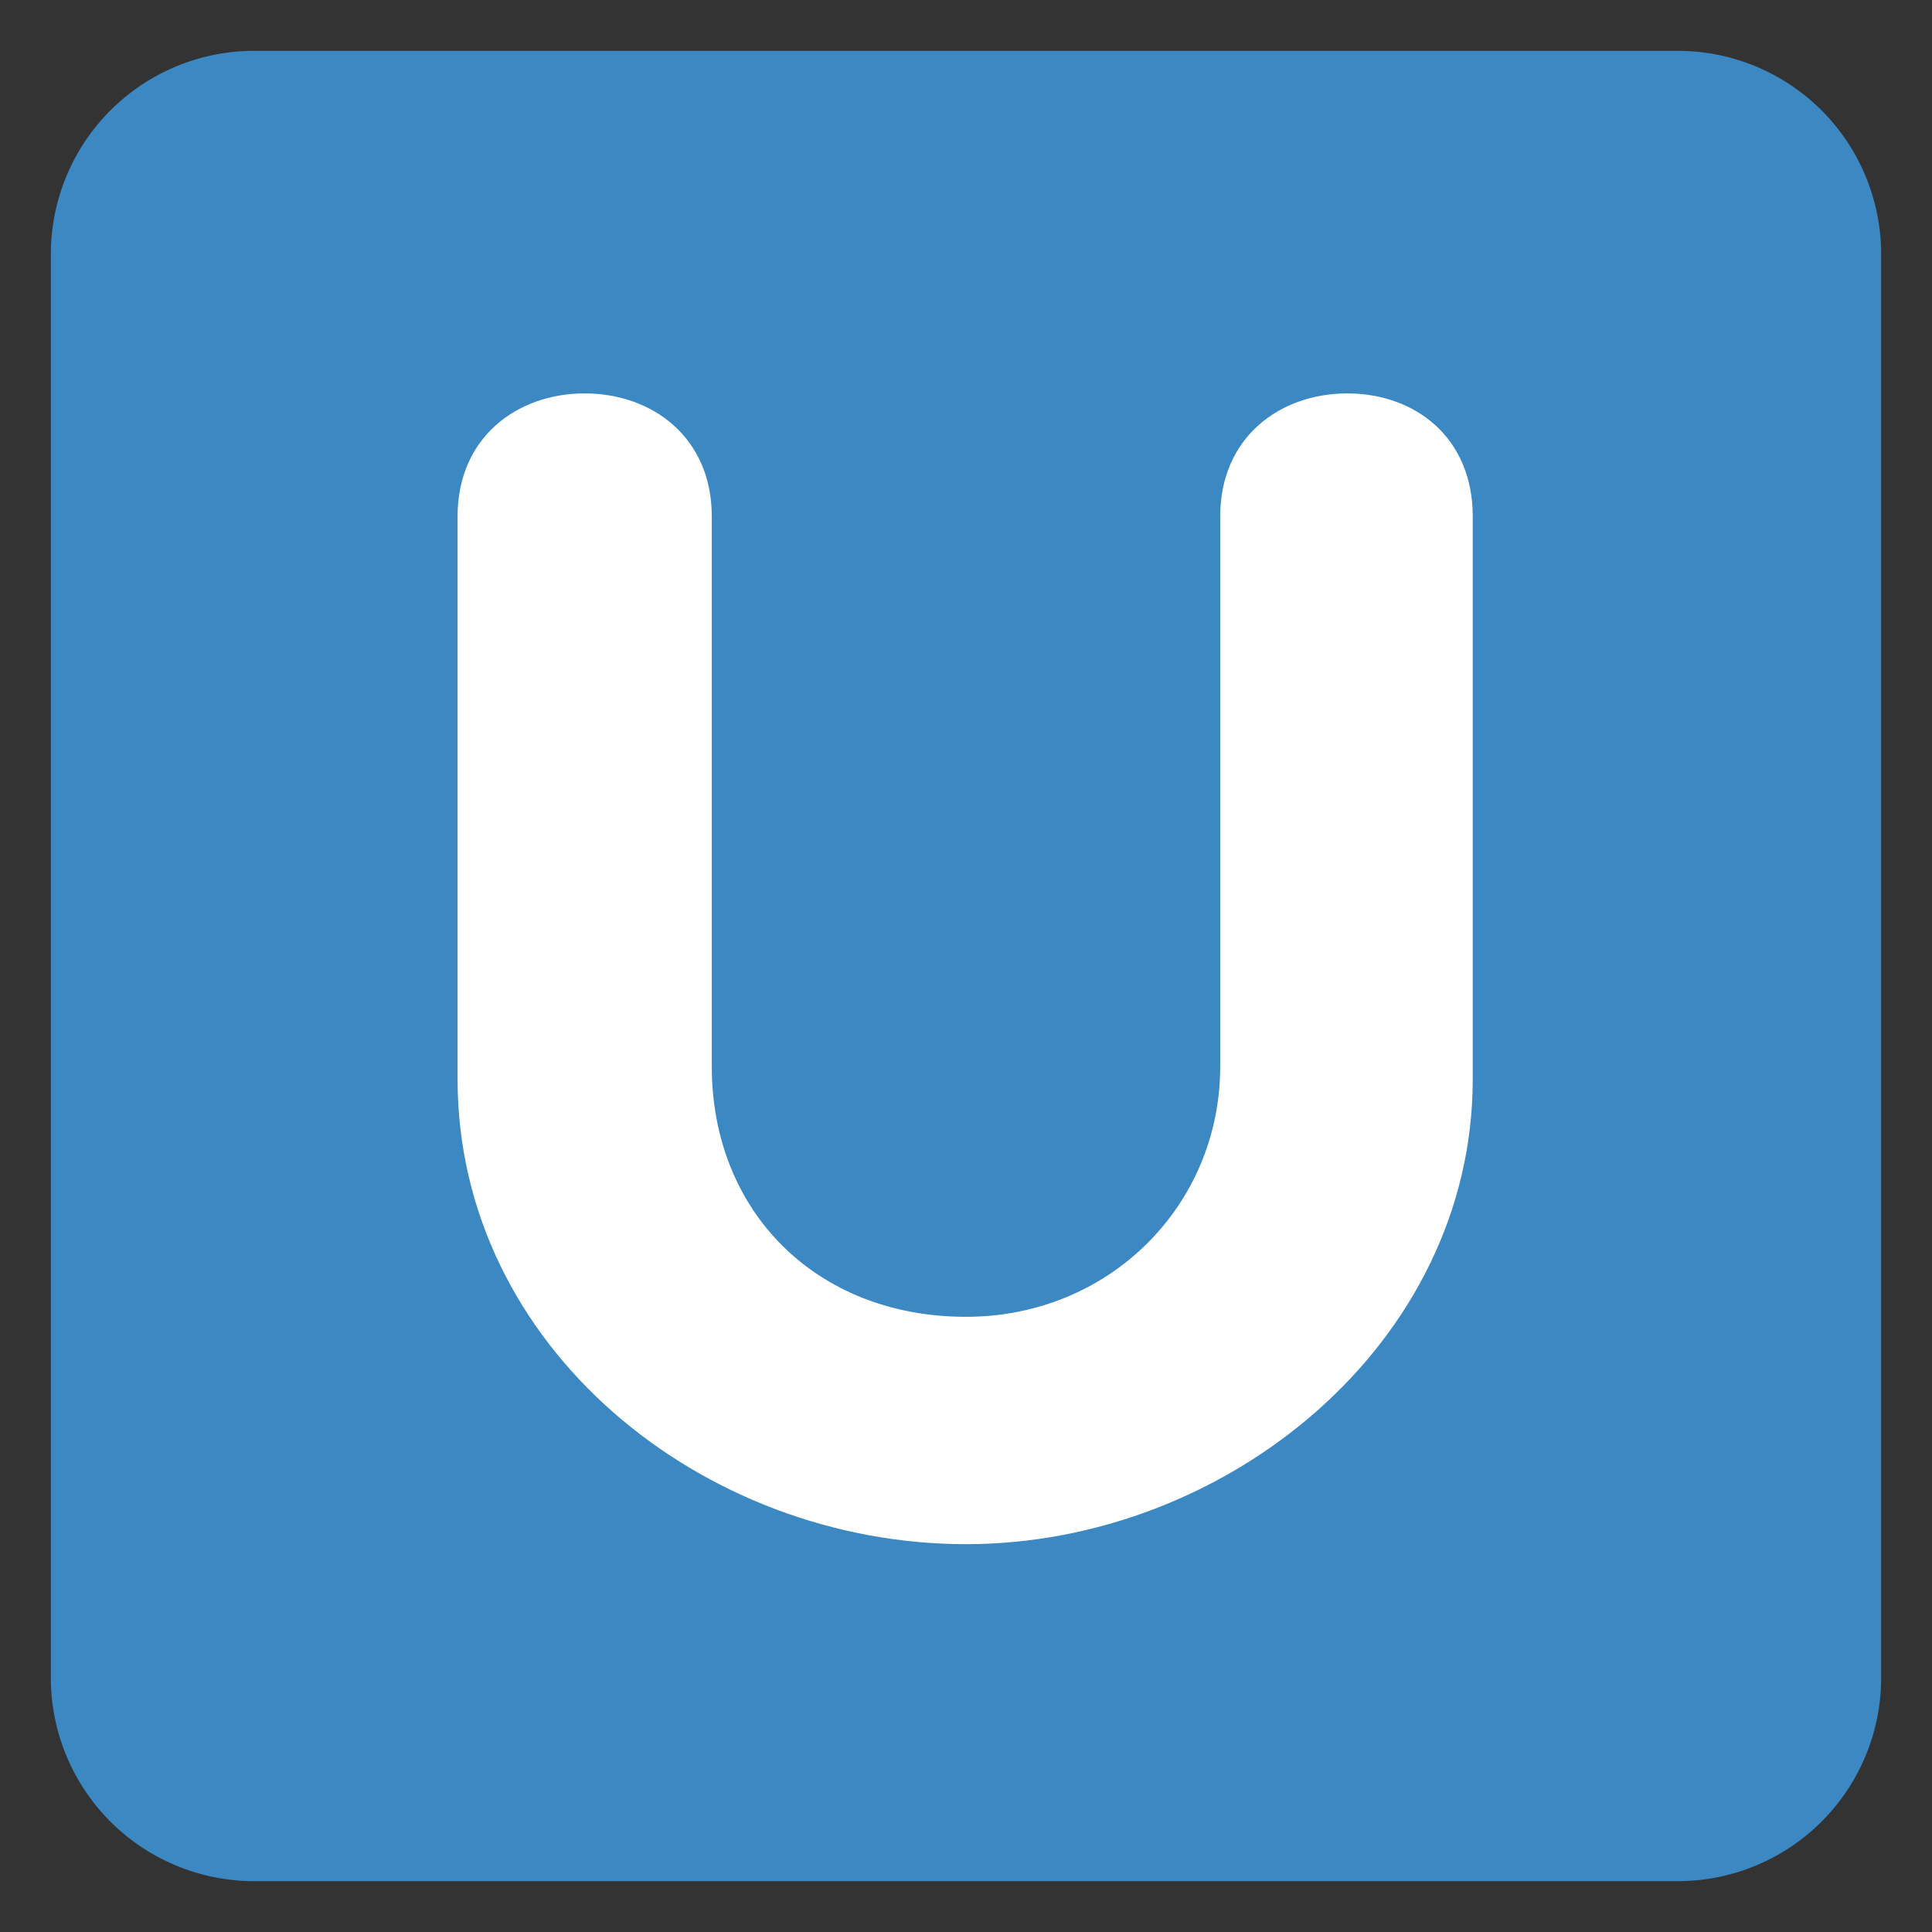 <svg xmlns="http://www.w3.org/2000/svg" xml:space="preserve" style="enable-background:new 0 0 47.5 47.5" viewBox="0 0 47.5 47.5" id="u">
  <rect x="0" y="0" width="47.5" height="47.5" fill="#333333" stroke="none"/>
  <defs>
    <clipPath id="a">
      <path d="M0 38h38V0H0v38Z"></path>
    </clipPath>
  </defs>
  <g clip-path="url(#a)" transform="matrix(1.25 0 0 -1.25 0 47.5)">
    <path d="M0 0a4 4 0 0 0-4-4h-28a4 4 0 0 0-4 4v28a4 4 0 0 0 4 4h28a4 4 0 0 0 4-4V0Z" style="fill:#3b88c3;fill-opacity:1;fill-rule:nonzero;stroke:none" transform="translate(37 5)"></path>
    <path d="M0 0c0 1.55 1.167 2.418 2.5 2.418S5 1.55 5 0v-10.821c0-2.853 2.055-4.923 5-4.923 2.822 0 5 2.194 5 4.923V0c0 1.55 1.168 2.418 2.5 2.418 1.334 0 2.467-.868 2.467-2.418v-11.069c0-5.209-4.852-9.147-9.967-9.147-5.178 0-10 3.876-10 9.147V0Z" style="fill:#fff;fill-opacity:1;fill-rule:nonzero;stroke:none" transform="translate(9 27.844)"></path>
  </g>
</svg>
